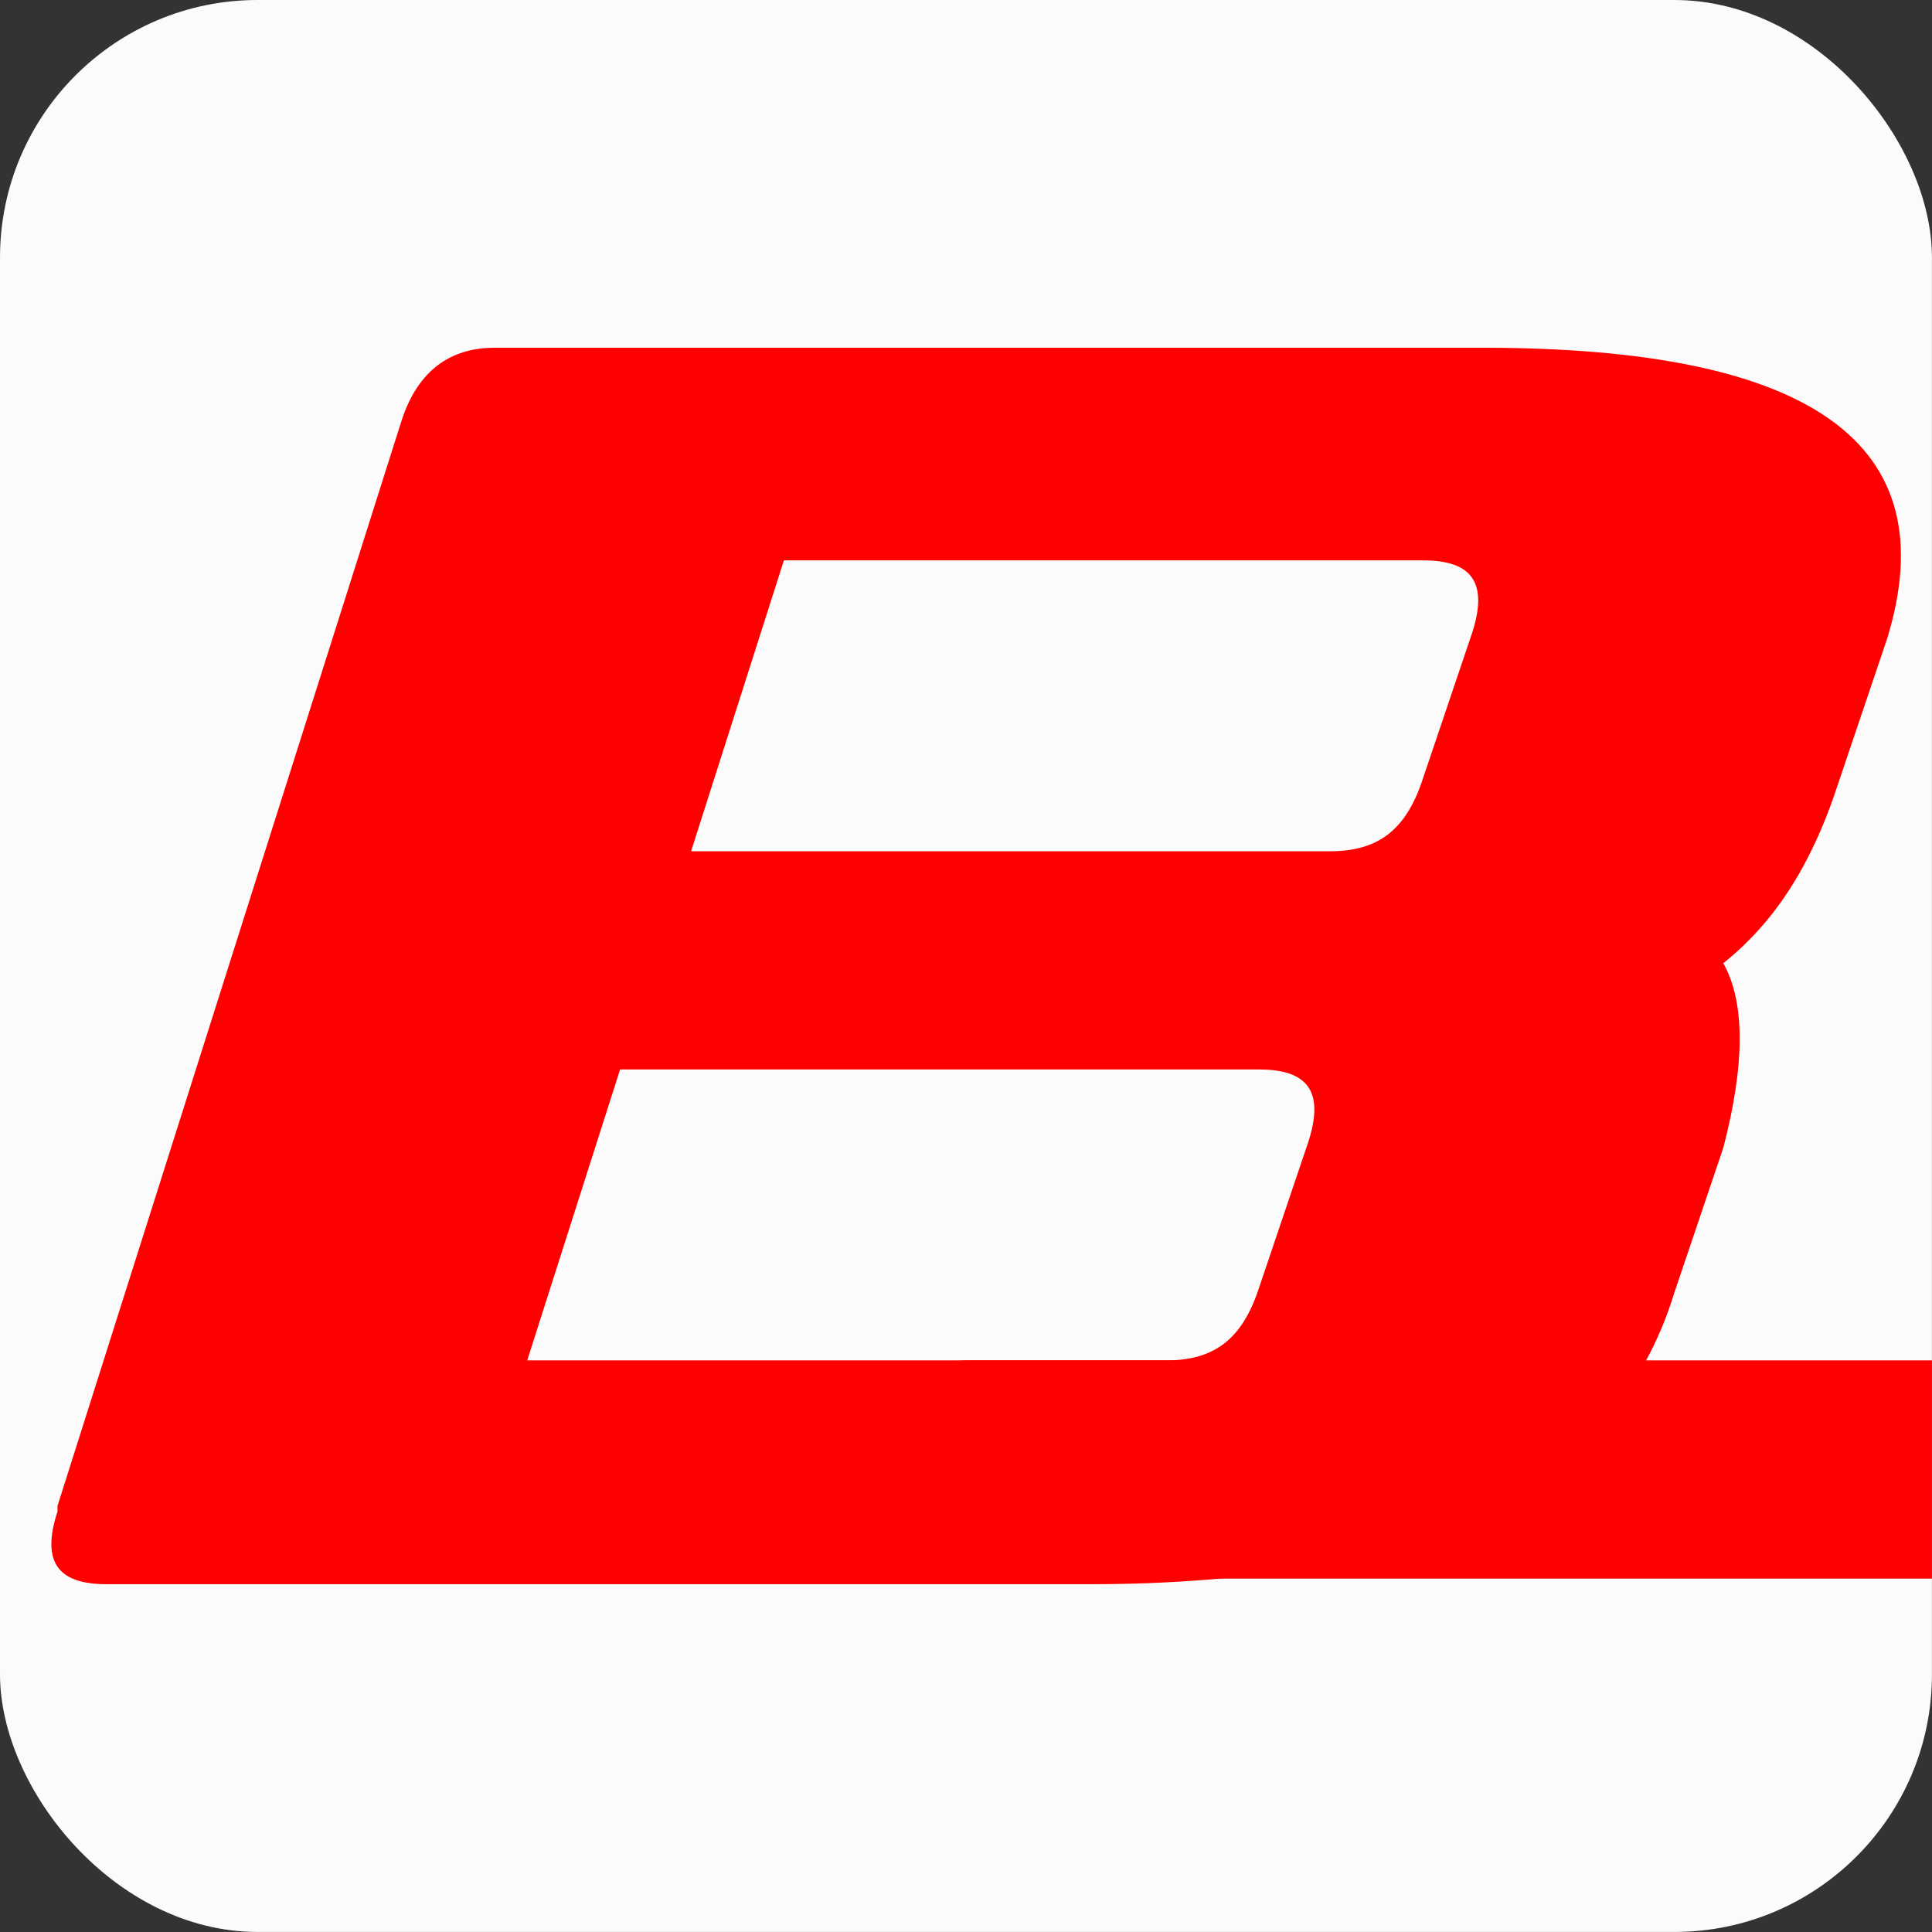 <svg xmlns="http://www.w3.org/2000/svg" version="1.1" xmlns:xlink="http://www.w3.org/1999/xlink" xmlns:svgjs="http://svgjs.dev/svgjs" width="1000" height="1000"><rect width="100%" height="100%" fill="#333333" stroke="none"/><style>
    #light-icon {
      display: inline;
    }
    #dark-icon {
      display: none;
    }

    @media (prefers-color-scheme: dark) {
      #light-icon {
        display: none;
      }
      #dark-icon {
        display: inline;
      }
    }
  </style><g id="dark-icon"><svg xmlns="http://www.w3.org/2000/svg" version="1.1" xmlns:xlink="http://www.w3.org/1999/xlink" xmlns:svgjs="http://svgjs.dev/svgjs" width="1000" height="1000"><g><g transform="matrix(13.333,0,0,13.333,0,0)"><svg xmlns="http://www.w3.org/2000/svg" version="1.1" xmlns:xlink="http://www.w3.org/1999/xlink" xmlns:svgjs="http://svgjs.dev/svgjs" width="75" height="75"><svg width="75" height="75" viewBox="0 0 75 75" fill="none" xmlns="http://www.w3.org/2000/svg">
<g clip-path="url(#clip0_61_76)">
<rect width="75" height="75" rx="10" fill="#040403"></rect>
<g clip-path="url(#clip1_61_76)">
<path fill-rule="evenodd" clip-rule="evenodd" d="M26.828 33.047H51.634C53.543 33.047 54.603 32.179 55.239 30.224L57.147 24.577C57.783 22.622 57.147 21.753 55.239 21.753H30.432L26.828 33.047ZM20.467 52.812H45.274C47.182 52.812 48.242 51.943 48.878 49.989L50.786 44.342C51.422 42.387 50.786 41.518 48.878 41.518H24.072L20.467 52.812ZM2.233 58.459L15.591 16.323C16.227 14.369 17.499 13.5 19.195 13.5H57.571C70.292 13.5 75.593 17.192 73.26 24.794L71.352 30.441C70.292 33.699 68.808 35.871 66.9 37.391C67.748 38.912 67.748 41.301 66.9 44.559L64.992 50.206C62.66 57.808 55.027 61.5 42.306 61.5H4.142C2.233 61.5 1.597 60.631 2.233 58.676V58.459Z" fill="#FF0000"></path>
<path fill-rule="evenodd" clip-rule="evenodd" d="M74.956 61.283H40.185C38.277 61.283 37.217 60.414 36.581 58.459L35.733 55.636C35.096 53.681 35.733 52.812 37.641 52.812H77.077L75.168 61.283H74.956Z" fill="#FF0000"></path>
</g>
</g>
<defs>
<clipPath id="clip0_61_76">
<rect width="75" height="75" rx="10" fill="white"></rect>
</clipPath>
<clipPath id="clip1_61_76">
<rect width="218" height="48" fill="white" transform="translate(2 13.5)"></rect>
</clipPath>
</defs>
</svg></svg></g></g></svg></g><g id="light-icon"><svg xmlns="http://www.w3.org/2000/svg" version="1.1" xmlns:xlink="http://www.w3.org/1999/xlink" xmlns:svgjs="http://svgjs.dev/svgjs" width="1000" height="1000"><g><g transform="matrix(13.333,0,0,13.333,0,0)"><svg xmlns="http://www.w3.org/2000/svg" version="1.1" xmlns:xlink="http://www.w3.org/1999/xlink" xmlns:svgjs="http://svgjs.dev/svgjs" width="75" height="75"><svg width="75" height="75" viewBox="0 0 75 75" fill="none" xmlns="http://www.w3.org/2000/svg">
<g clip-path="url(#clip0_61_76)">
<rect width="75" height="75" rx="10" fill="#FBFBFB"></rect>
<g clip-path="url(#clip1_61_76)">
<path fill-rule="evenodd" clip-rule="evenodd" d="M26.828 33.047H51.634C53.543 33.047 54.603 32.179 55.239 30.224L57.147 24.577C57.783 22.622 57.147 21.753 55.239 21.753H30.432L26.828 33.047ZM20.467 52.812H45.274C47.182 52.812 48.242 51.943 48.878 49.989L50.786 44.342C51.422 42.387 50.786 41.518 48.878 41.518H24.072L20.467 52.812ZM2.233 58.459L15.591 16.323C16.227 14.369 17.499 13.5 19.195 13.5H57.571C70.292 13.5 75.593 17.192 73.26 24.794L71.352 30.441C70.292 33.699 68.808 35.871 66.9 37.391C67.748 38.912 67.748 41.301 66.9 44.559L64.992 50.206C62.66 57.808 55.027 61.5 42.306 61.5H4.142C2.233 61.5 1.597 60.631 2.233 58.676V58.459Z" fill="#FF0000"></path>
<path fill-rule="evenodd" clip-rule="evenodd" d="M74.956 61.283H40.185C38.277 61.283 37.217 60.414 36.581 58.459L35.733 55.636C35.096 53.681 35.733 52.812 37.641 52.812H77.077L75.168 61.283H74.956Z" fill="#FF0000"></path>
</g>
</g>
<defs>
<clipPath id="clip0_61_76">
<rect width="75" height="75" rx="10" fill="white"></rect>
</clipPath>
<clipPath id="clip1_61_76">
<rect width="218" height="48" fill="white" transform="translate(2 13.5)"></rect>
</clipPath>
</defs>
</svg></svg></g></g></svg></g></svg>
